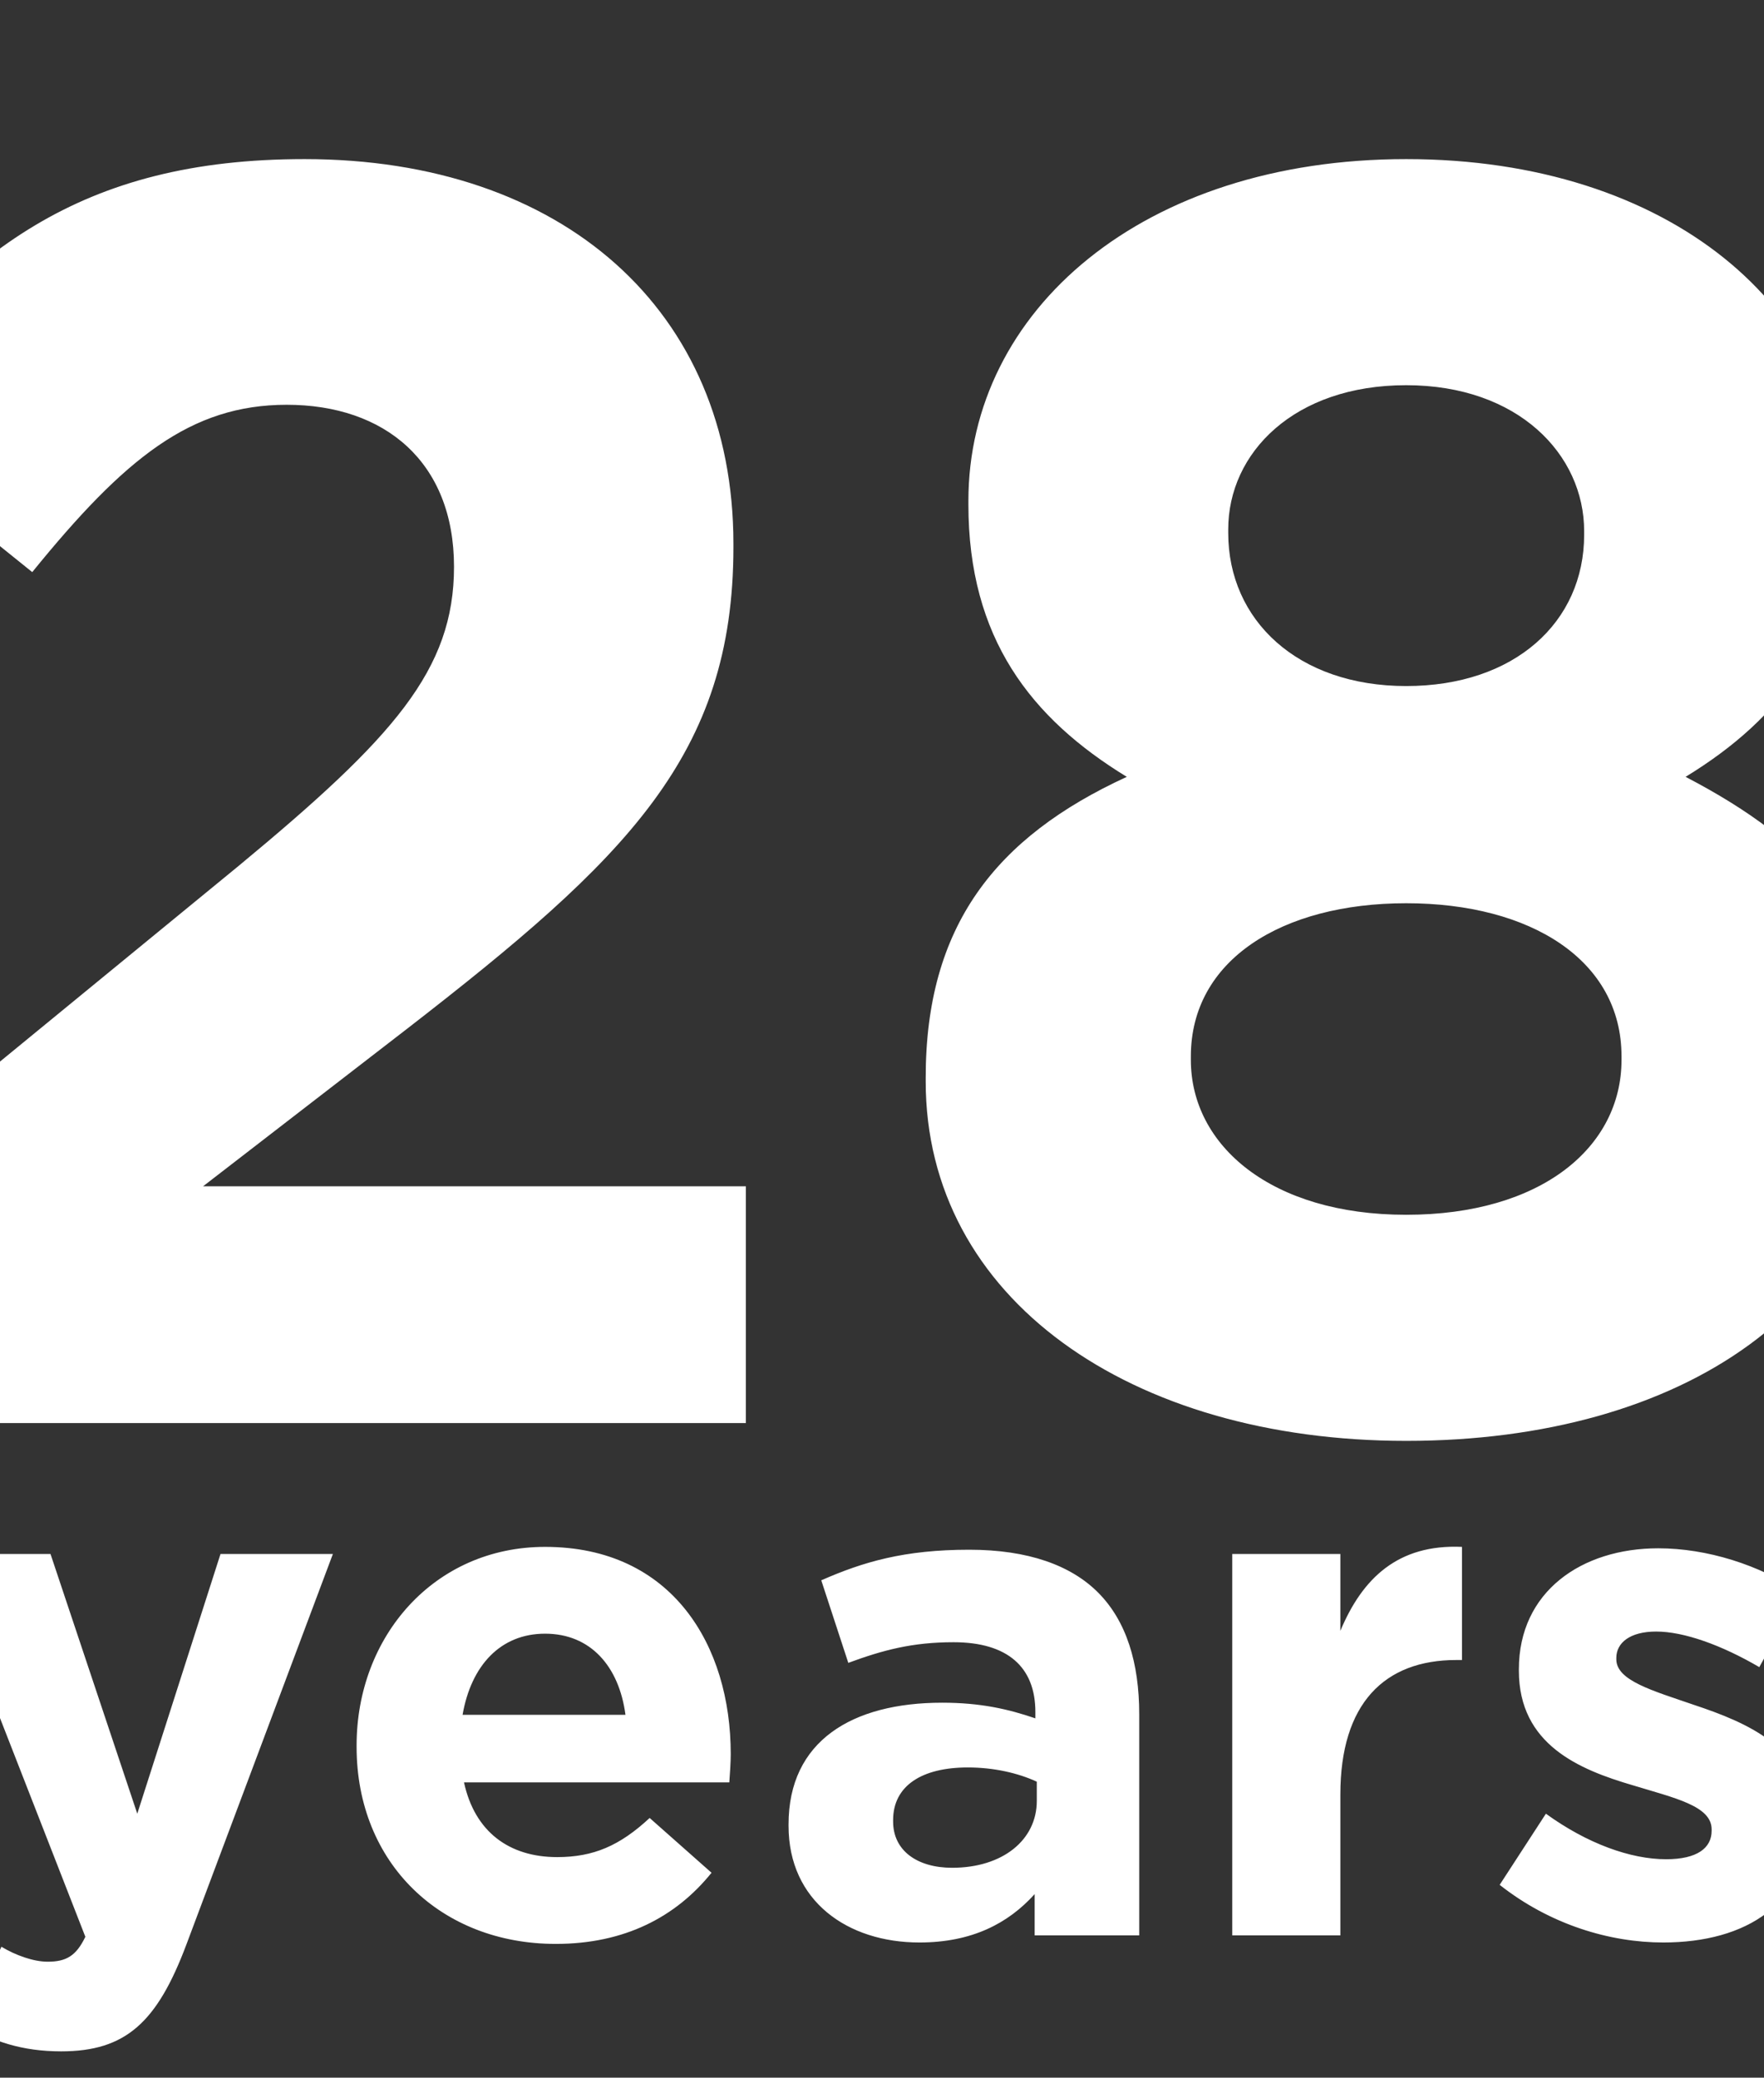 <svg width="248" height="292" viewBox="0 0 248 292" fill="none" xmlns="http://www.w3.org/2000/svg">
<rect x="0" y="0" width="248" height="292" fill="#333333" stroke="none"/>
<path d="M-24.74 200H104.861V166.724H28.551L57.074 144.707C88.098 120.688 103.11 106.176 103.11 76.903V76.403C103.11 43.627 79.091 22.361 42.812 22.361C11.538 22.361 -5.225 35.121 -22.489 58.639L4.533 80.406C17.543 64.394 26.8 56.888 40.311 56.888C54.071 56.888 63.829 64.894 63.829 79.656C63.829 94.167 55.322 103.675 33.555 121.689L-24.74 169.476V200ZM197.696 202.502C236.476 202.502 265.249 183.487 265.249 150.962V150.461C265.249 129.695 254.74 118.436 236.976 109.179C250.487 100.922 259.244 89.663 259.244 70.899V70.398C259.244 43.377 234.725 22.361 197.696 22.361C160.667 22.361 136.147 43.627 136.147 70.398V70.899C136.147 89.663 144.904 100.922 158.415 109.179C139.9 117.685 130.143 130.195 130.143 151.462V151.962C130.143 182.486 158.915 202.502 197.696 202.502ZM197.696 96.419C182.434 96.419 172.676 87.162 172.676 74.902V74.402C172.676 63.643 181.933 54.136 197.696 54.136C213.458 54.136 222.715 63.893 222.715 74.652V75.152C222.715 87.412 212.958 96.419 197.696 96.419ZM197.696 170.727C178.681 170.727 167.422 160.969 167.422 148.96V148.46C167.422 134.949 180.182 126.943 197.696 126.943C215.209 126.943 227.969 134.949 227.969 148.46V148.96C227.969 161.22 216.711 170.727 197.696 170.727Z" fill="white"/>
<path d="M19.3 254.9L7.1 218.4H-9L12 272.2C10.7 274.9 9.3 275.7 6.7 275.7C4.7 275.7 2.2 274.8 0.2 273.6L-4.9 284.6C-1 286.9 3.1 288.3 8.6 288.3C17.7 288.3 22.1 284.2 26.2 273.3L46.8 218.4H31L19.3 254.9ZM78.134 273.2C87.834 273.2 95.034 269.4 100.034 263.2L91.334 255.5C87.134 259.4 83.434 261 78.334 261C71.534 261 66.734 257.4 65.234 250.5H102.534C102.634 249.1 102.734 247.7 102.734 246.5C102.734 231.3 94.534 217.4 76.634 217.4C61.034 217.4 50.134 230 50.134 245.3V245.5C50.134 261.9 62.034 273.2 78.134 273.2ZM65.034 241C66.234 234.1 70.334 229.6 76.634 229.6C83.034 229.6 87.034 234.2 87.934 241H65.034ZM129.262 273C136.662 273 141.762 270.3 145.462 266.2V272H160.162V240.9C160.162 233.7 158.362 227.8 154.362 223.8C150.562 220 144.562 217.8 136.262 217.8C127.162 217.8 121.362 219.5 115.462 222.1L119.262 233.7C124.162 231.9 128.262 230.8 134.062 230.8C141.662 230.8 145.562 234.3 145.562 240.6V241.5C141.762 240.2 137.862 239.3 132.462 239.3C119.762 239.3 110.862 244.7 110.862 256.4V256.6C110.862 267.2 119.162 273 129.262 273ZM133.862 262.5C128.962 262.5 125.562 260.1 125.562 256V255.8C125.562 251 129.562 248.4 136.062 248.4C139.762 248.4 143.162 249.2 145.762 250.4V253.1C145.762 258.6 140.962 262.5 133.862 262.5ZM173.241 272H188.441V252.2C188.441 239.4 194.641 233.3 204.741 233.3H205.541V217.4C196.541 217 191.541 221.8 188.441 229.2V218.4H173.241V272ZM233.838 273C245.438 273 254.338 267.6 254.338 255.7V255.5C254.338 245.7 245.638 242.1 238.138 239.6C232.338 237.6 227.238 236.2 227.238 233.2V233C227.238 230.9 229.138 229.3 232.838 229.3C236.738 229.3 242.038 231.2 247.338 234.3L253.138 223.8C247.338 219.9 239.938 217.6 233.138 217.6C222.338 217.6 213.538 223.7 213.538 234.6V234.8C213.538 245.2 222.038 248.7 229.538 250.9C235.438 252.7 240.638 253.8 240.638 257.1V257.3C240.638 259.7 238.638 261.3 234.238 261.3C229.238 261.3 223.138 259.1 217.338 254.9L210.838 264.9C217.938 270.5 226.338 273 233.838 273Z" fill="white"/>
</svg>
